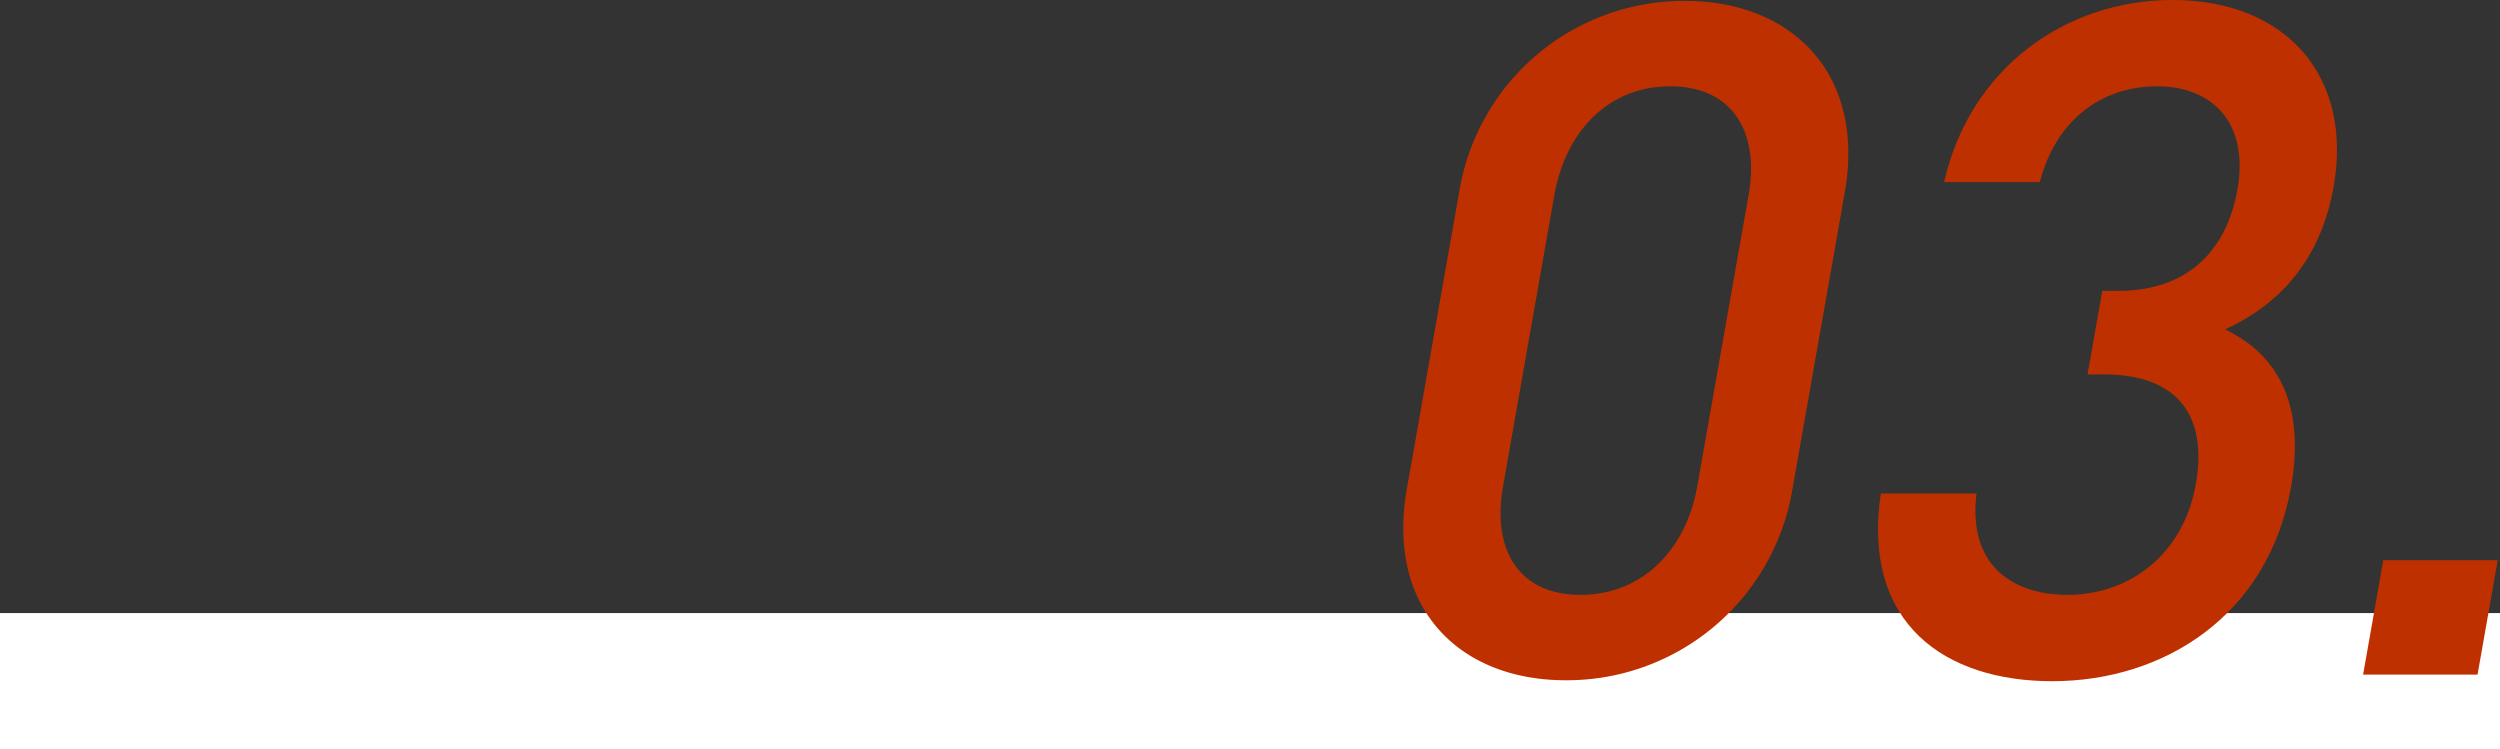<svg xmlns="http://www.w3.org/2000/svg" width="367" height="110" viewBox="0 0 367 110">
  <rect x="0" y="0" width="367" height="110" fill="#333333" stroke="none"/>
  <g id="factory_no3_b" transform="translate(-186 -3815)">
    <rect id="長方形_54" data-name="長方形 54" width="367" height="20" transform="translate(186 3905)" fill="#fff"/>
    <g id="グループ_14" data-name="グループ 14" transform="translate(-695.348 3107.609)">
      <path id="パス_16" data-name="パス 16" d="M1111.157,807.253c-15.564,0-26.367-10.606-23.282-28.1l7.674-43.527a33.434,33.434,0,0,1,33.193-28.1c15.563,0,26.5,10.607,23.418,28.1l-7.674,43.527A33.572,33.572,0,0,1,1111.157,807.253Zm26.881-71.212c1.677-9.505-2.554-15.98-11.507-15.98s-15.329,6.475-17.005,15.98L1102,778.74c-1.676,9.5,2.416,15.978,11.371,15.978s15.465-6.475,17.141-15.978Z" fill="#bf3000"/>
      <path id="パス_17" data-name="パス 17" d="M1182.618,807.391c-15.7,0-28-8.4-25.17-27.548H1171.5c-1.3,10.468,5.228,14.875,13.355,14.875,9.09,0,17.022-5.923,18.843-16.253,1.749-9.917-2.53-16.116-13.55-16.116H1187.8l2.162-12.259h2.342c10.193,0,15.919-5.923,17.5-14.876,1.749-9.917-3.8-15.153-11.789-15.153-8.54,0-15,5.374-17.217,14.053h-14.05c3.766-16.669,17.8-26.723,33.5-26.723,16.666,0,26.545,11.155,23.679,27.411-1.847,10.468-7.72,17.217-15.951,20.936,7.747,3.717,11.831,11.019,9.694,23.14C1214.345,797.75,1199.008,807.391,1182.618,807.391Z" fill="#bf3000"/>
      <path id="パス_18" data-name="パス 18" d="M1228.251,806.427l2.963-16.8h16.8l-2.962,16.8Z" fill="#bf3000"/>
    </g>
  </g>
</svg>
